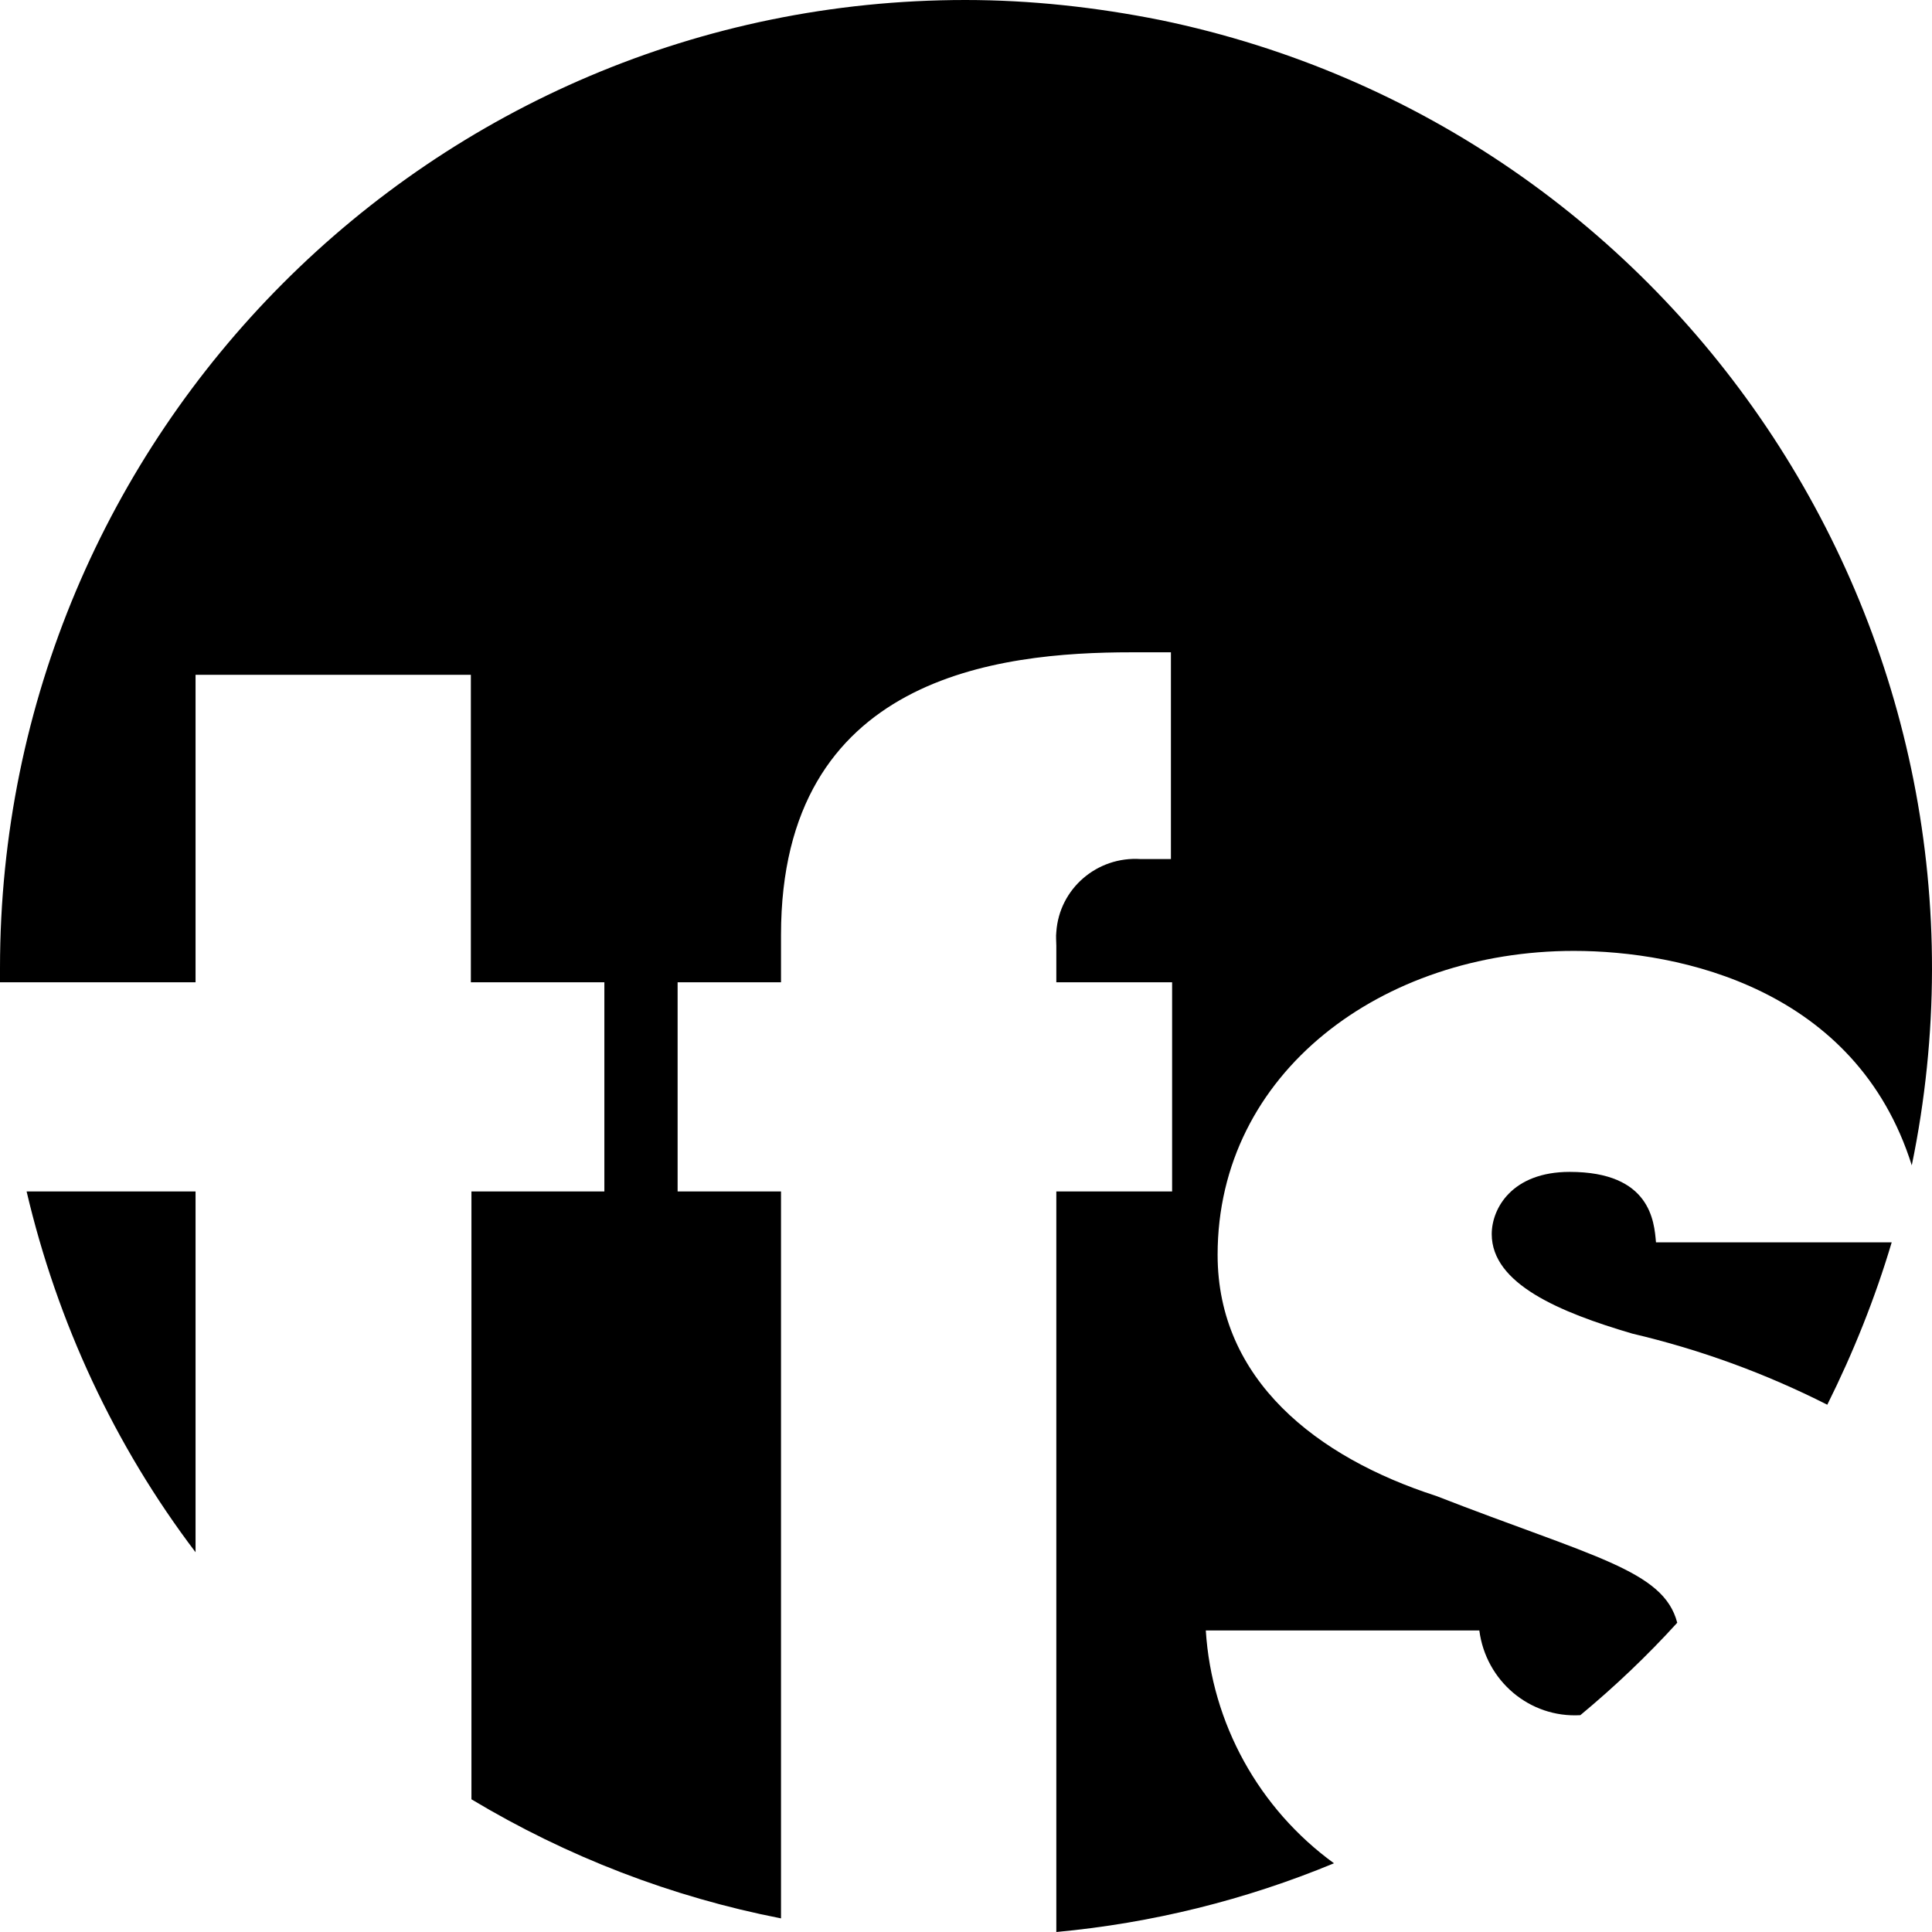 <svg width="60" height="60" viewBox="0 0 60 60" fill="none" xmlns="http://www.w3.org/2000/svg">
<path d="M29.98 0C13.43 0 0 13.45 0 30.064C0 30.212 0 30.359 0 30.506H6.073V20.957H14.623V30.506H18.769V37.001H14.641V55.879C17.613 57.663 20.861 58.914 24.255 59.577V37.001H21.044V30.506H24.255V29.034C24.255 20.994 31.007 20.258 35.135 20.258H36.364V26.679H35.429C34.071 26.587 32.897 27.599 32.805 28.942C32.787 29.089 32.805 29.218 32.805 29.365V30.506H36.401V37.001H32.805V60C35.777 59.724 38.676 59.006 41.428 57.866C39.098 56.173 37.63 53.523 37.447 50.635H45.942C46.144 52.199 47.501 53.358 49.079 53.266C50.143 52.383 51.152 51.426 52.088 50.396C51.666 48.758 49.464 48.353 44.602 46.458C40.896 45.262 37.814 42.852 37.814 38.97C37.814 33.303 42.933 29.531 48.877 29.531C52.198 29.531 57.647 30.708 59.372 36.191C62.73 19.908 52.29 3.993 36.053 0.626C34.034 0.221 31.998 0 29.98 0ZM48.749 36.394C46.951 36.394 46.327 37.535 46.327 38.326C46.327 39.871 48.437 40.754 50.694 41.417C52.804 41.913 54.822 42.65 56.748 43.625C57.556 42.005 58.234 40.313 58.748 38.583H51.428C51.373 37.939 51.262 36.394 48.749 36.394ZM6.073 48.206V37.001H0.826C1.78 41.067 3.559 44.894 6.073 48.206Z" fill="black"/>
</svg>
